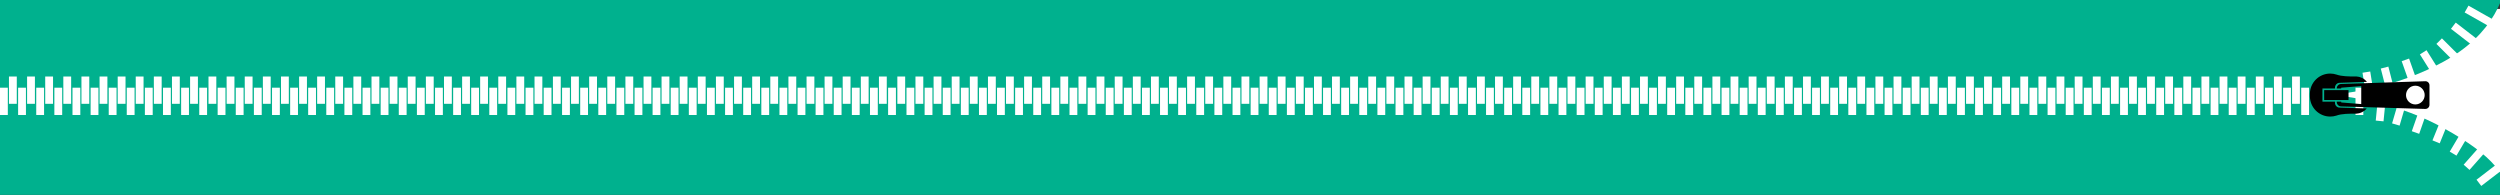 <?xml version="1.0" encoding="utf-8"?>
<!-- Generator: Adobe Illustrator 25.1.0, SVG Export Plug-In . SVG Version: 6.00 Build 0)  -->
<svg version="1.1" xmlns="http://www.w3.org/2000/svg" xmlns:xlink="http://www.w3.org/1999/xlink" x="0px" y="0px"
	 viewBox="0 0 2560 199.56" style="enable-background:new 0 0 2560 199.56;" xml:space="preserve">
<rect x="0" y="0" width="2560" height="199.56" fill="#333333" stroke="none"/>
<style type="text/css">
	.st0{fill:#FFFFFF;}
	.st1{fill:#00B18E;}
</style>
<g id="Background">
</g>
<g id="Objects">
	<rect x="-0.01" y="9.14" class="st0" width="2560.01" height="181.27"/>
	<path class="st1" d="M2502.35,131.23c-89.29-49.55-194.46-33.88-222.79-36.22H0v263.36h2572.04
		C2565.85,213.37,2603.47,187.35,2502.35,131.23z"/>
	<path class="st1" d="M2502.35,63.05c-89.29,49.43-194.46,33.8-222.79,36.13H0v-247.44h2572.04
		C2560-88.19,2603.47,7.08,2502.35,63.05z"/>
	<g id="zipper">
		<g>
			<rect x="2189.42" y="89.8" class="st0" width="8.01" height="27.95"/>
			<rect x="2207.98" y="89.8" class="st0" width="8.01" height="27.95"/>
			<rect x="2226.54" y="89.8" class="st0" width="8.01" height="27.95"/>
			<rect x="2245.1" y="89.8" class="st0" width="8.01" height="27.95"/>
			<rect x="2263.66" y="89.8" class="st0" width="8.01" height="27.95"/>
			<rect x="2282.22" y="89.8" class="st0" width="8.01" height="27.95"/>
			<rect x="2300.78" y="89.8" class="st0" width="8.01" height="27.95"/>
			<rect x="2319.34" y="89.8" class="st0" width="8.01" height="27.95"/>
			<rect x="2337.9" y="89.8" class="st0" width="8.01" height="27.95"/>
			<rect x="2356.45" y="89.8" class="st0" width="8.01" height="27.95"/>
			<rect x="2412.04" y="89.8" class="st0" width="8.01" height="27.95"/>
			
				<rect x="2422.85" y="105.31" transform="matrix(0.098 -0.995 0.995 0.098 2090.538 2523.884)" class="st0" width="27.95" height="8.01"/>
			<polygon class="st0" points="2465.05,101.82 2457.37,99.54 2449.49,126.35 2457.18,128.62 			"/>
			<polygon class="st0" points="2486.47,110.66 2478.91,108 2469.69,134.37 2477.25,137.04 			"/>
			<polygon class="st0" points="2508.78,120.89 2501.36,117.86 2490.85,143.74 2498.27,146.78 			"/>
			<polygon class="st0" points="2529.63,135.34 2522.74,131.23 2508.53,155.27 2515.42,159.37 			"/>
			<polygon class="st0" points="2547.24,153.06 2541.25,147.72 2522.78,168.64 2528.78,173.98 			"/>
			<polygon class="st0" points="2562.94,173.44 2558.07,167.05 2535.96,184.02 2540.82,190.41 			"/>
			<rect x="2198.61" y="78.35" class="st0" width="8.01" height="27.95"/>
			<rect x="2217.17" y="78.35" class="st0" width="8.01" height="27.95"/>
			<rect x="2235.73" y="78.35" class="st0" width="8.01" height="27.95"/>
			<rect x="2254.29" y="78.35" class="st0" width="8.01" height="27.95"/>
			<rect x="2272.85" y="78.35" class="st0" width="8.01" height="27.95"/>
			<rect x="2291.4" y="78.35" class="st0" width="8.01" height="27.95"/>
			<rect x="2309.96" y="78.35" class="st0" width="8.01" height="27.95"/>
			<rect x="2328.52" y="78.35" class="st0" width="8.01" height="27.95"/>
			<rect x="2347.08" y="78.35" class="st0" width="8.01" height="27.95"/>
			<rect x="-0.01" y="89.8" class="st0" width="8.01" height="27.95"/>
			<rect x="18.55" y="89.8" class="st0" width="8.01" height="27.95"/>
			<rect x="37.11" y="89.8" class="st0" width="8.01" height="27.95"/>
			<rect x="55.67" y="89.8" class="st0" width="8.01" height="27.95"/>
			<rect x="74.23" y="89.8" class="st0" width="8.01" height="27.95"/>
			<rect x="92.79" y="89.8" class="st0" width="8.01" height="27.95"/>
			<rect x="111.34" y="89.8" class="st0" width="8.01" height="27.95"/>
			<rect x="9.18" y="78.35" class="st0" width="8.01" height="27.95"/>
			<rect x="27.74" y="78.35" class="st0" width="8.01" height="27.95"/>
			<rect x="46.3" y="78.35" class="st0" width="8.01" height="27.95"/>
			<rect x="64.85" y="78.35" class="st0" width="8.01" height="27.95"/>
			<rect x="83.41" y="78.35" class="st0" width="8.01" height="27.95"/>
			<rect x="101.97" y="78.35" class="st0" width="8.01" height="27.95"/>
			<rect x="120.53" y="78.35" class="st0" width="8.01" height="27.95"/>
			<rect x="129.8" y="89.8" class="st0" width="8.01" height="27.95"/>
			<rect x="148.36" y="89.8" class="st0" width="8.01" height="27.95"/>
			<rect x="166.92" y="89.8" class="st0" width="8.01" height="27.95"/>
			<rect x="185.48" y="89.8" class="st0" width="8.01" height="27.95"/>
			<rect x="204.04" y="89.8" class="st0" width="8.01" height="27.95"/>
			<rect x="138.99" y="78.35" class="st0" width="8.01" height="27.95"/>
			<rect x="157.54" y="78.35" class="st0" width="8.01" height="27.95"/>
			<rect x="176.1" y="78.35" class="st0" width="8.01" height="27.95"/>
			<rect x="194.66" y="78.35" class="st0" width="8.01" height="27.95"/>
			<rect x="222.87" y="89.8" class="st0" width="8.01" height="27.95"/>
			<rect x="241.43" y="89.8" class="st0" width="8.01" height="27.95"/>
			<rect x="259.99" y="89.8" class="st0" width="8.01" height="27.95"/>
			<rect x="278.55" y="89.8" class="st0" width="8.01" height="27.95"/>
			<rect x="297.11" y="89.8" class="st0" width="8.01" height="27.95"/>
			<rect x="213.5" y="78.35" class="st0" width="8.01" height="27.95"/>
			<rect x="232.06" y="78.35" class="st0" width="8.01" height="27.95"/>
			<rect x="250.62" y="78.35" class="st0" width="8.01" height="27.95"/>
			<rect x="269.18" y="78.35" class="st0" width="8.01" height="27.95"/>
			<rect x="287.74" y="78.35" class="st0" width="8.01" height="27.95"/>
			<rect x="306.3" y="78.35" class="st0" width="8.01" height="27.95"/>
			<rect x="315.56" y="89.8" class="st0" width="8.01" height="27.95"/>
			<rect x="334.12" y="89.8" class="st0" width="8.01" height="27.95"/>
			<rect x="352.68" y="89.8" class="st0" width="8.01" height="27.95"/>
			<rect x="371.24" y="89.8" class="st0" width="8.01" height="27.95"/>
			<rect x="389.8" y="89.8" class="st0" width="8.01" height="27.95"/>
			<rect x="408.36" y="89.8" class="st0" width="8.01" height="27.95"/>
			<rect x="426.92" y="89.8" class="st0" width="8.01" height="27.95"/>
			<rect x="445.48" y="89.8" class="st0" width="8.01" height="27.95"/>
			<rect x="464.03" y="89.8" class="st0" width="8.01" height="27.95"/>
			<rect x="324.75" y="78.35" class="st0" width="8.01" height="27.95"/>
			<rect x="343.31" y="78.35" class="st0" width="8.01" height="27.95"/>
			<rect x="361.87" y="78.35" class="st0" width="8.01" height="27.95"/>
			<rect x="380.43" y="78.35" class="st0" width="8.01" height="27.95"/>
			<rect x="398.99" y="78.35" class="st0" width="8.01" height="27.95"/>
			<rect x="417.54" y="78.35" class="st0" width="8.01" height="27.95"/>
			<rect x="436.1" y="78.35" class="st0" width="8.01" height="27.95"/>
			<rect x="454.66" y="78.35" class="st0" width="8.01" height="27.95"/>
			<rect x="473.22" y="78.35" class="st0" width="8.01" height="27.95"/>
			<rect x="482.49" y="89.8" class="st0" width="8.01" height="27.95"/>
			<rect x="501.05" y="89.8" class="st0" width="8.01" height="27.95"/>
			<rect x="519.61" y="89.8" class="st0" width="8.01" height="27.95"/>
			<rect x="538.17" y="89.8" class="st0" width="8.01" height="27.95"/>
			<rect x="556.73" y="89.8" class="st0" width="8.01" height="27.95"/>
			<rect x="491.68" y="78.35" class="st0" width="8.01" height="27.95"/>
			<rect x="510.23" y="78.35" class="st0" width="8.01" height="27.95"/>
			<rect x="528.79" y="78.35" class="st0" width="8.01" height="27.95"/>
			<rect x="547.35" y="78.35" class="st0" width="8.01" height="27.95"/>
			<rect x="575.56" y="89.8" class="st0" width="8.01" height="27.95"/>
			<rect x="594.12" y="89.8" class="st0" width="8.01" height="27.95"/>
			<rect x="612.68" y="89.8" class="st0" width="8.01" height="27.95"/>
			<rect x="631.24" y="89.8" class="st0" width="8.01" height="27.95"/>
			<rect x="649.8" y="89.8" class="st0" width="8.01" height="27.95"/>
			<rect x="566.19" y="78.35" class="st0" width="8.01" height="27.95"/>
			<rect x="584.75" y="78.35" class="st0" width="8.01" height="27.95"/>
			<rect x="603.31" y="78.35" class="st0" width="8.01" height="27.95"/>
			<rect x="621.87" y="78.35" class="st0" width="8.01" height="27.95"/>
			<rect x="640.43" y="78.35" class="st0" width="8.01" height="27.95"/>
			<rect x="658.99" y="78.35" class="st0" width="8.01" height="27.95"/>
			<rect x="668.25" y="89.8" class="st0" width="8.01" height="27.95"/>
			<rect x="686.81" y="89.8" class="st0" width="8.01" height="27.95"/>
			<rect x="705.37" y="89.8" class="st0" width="8.01" height="27.95"/>
			<rect x="723.93" y="89.8" class="st0" width="8.01" height="27.95"/>
			<rect x="742.49" y="89.8" class="st0" width="8.01" height="27.95"/>
			<rect x="761.05" y="89.8" class="st0" width="8.01" height="27.95"/>
			<rect x="779.61" y="89.8" class="st0" width="8.01" height="27.95"/>
			<rect x="798.17" y="89.8" class="st0" width="8.01" height="27.95"/>
			<rect x="816.72" y="89.8" class="st0" width="8.01" height="27.95"/>
			<rect x="677.44" y="78.35" class="st0" width="8.01" height="27.95"/>
			<rect x="696" y="78.35" class="st0" width="8.01" height="27.95"/>
			<rect x="714.56" y="78.35" class="st0" width="8.01" height="27.95"/>
			<rect x="733.12" y="78.35" class="st0" width="8.01" height="27.95"/>
			<rect x="751.68" y="78.35" class="st0" width="8.01" height="27.95"/>
			<rect x="770.23" y="78.35" class="st0" width="8.01" height="27.95"/>
			<rect x="788.79" y="78.35" class="st0" width="8.01" height="27.95"/>
			<rect x="807.35" y="78.35" class="st0" width="8.01" height="27.95"/>
			<rect x="825.91" y="78.35" class="st0" width="8.01" height="27.95"/>
			<rect x="835.18" y="89.8" class="st0" width="8.01" height="27.95"/>
			<rect x="853.74" y="89.8" class="st0" width="8.01" height="27.95"/>
			<rect x="872.3" y="89.8" class="st0" width="8.01" height="27.95"/>
			<rect x="890.86" y="89.8" class="st0" width="8.01" height="27.95"/>
			<rect x="909.42" y="89.8" class="st0" width="8.01" height="27.95"/>
			<rect x="844.37" y="78.35" class="st0" width="8.01" height="27.95"/>
			<rect x="862.92" y="78.35" class="st0" width="8.01" height="27.95"/>
			<rect x="881.48" y="78.35" class="st0" width="8.01" height="27.95"/>
			<rect x="900.04" y="78.35" class="st0" width="8.01" height="27.95"/>
			<rect x="928.25" y="89.8" class="st0" width="8.01" height="27.95"/>
			<rect x="946.81" y="89.8" class="st0" width="8.01" height="27.95"/>
			<rect x="965.37" y="89.8" class="st0" width="8.01" height="27.95"/>
			<rect x="983.93" y="89.8" class="st0" width="8.01" height="27.95"/>
			<rect x="1002.49" y="89.8" class="st0" width="8.01" height="27.95"/>
			<rect x="918.88" y="78.35" class="st0" width="8.01" height="27.95"/>
			<rect x="937.44" y="78.35" class="st0" width="8.01" height="27.95"/>
			<rect x="956" y="78.35" class="st0" width="8.01" height="27.95"/>
			<rect x="974.56" y="78.35" class="st0" width="8.01" height="27.95"/>
			<rect x="993.12" y="78.35" class="st0" width="8.01" height="27.95"/>
			<rect x="1011.68" y="78.35" class="st0" width="8.01" height="27.95"/>
			<rect x="1020.94" y="89.8" class="st0" width="8.01" height="27.95"/>
			<rect x="1039.5" y="89.8" class="st0" width="8.01" height="27.95"/>
			<rect x="1058.06" y="89.8" class="st0" width="8.01" height="27.95"/>
			<rect x="1076.62" y="89.8" class="st0" width="8.01" height="27.95"/>
			<rect x="1095.18" y="89.8" class="st0" width="8.01" height="27.95"/>
			<rect x="1113.74" y="89.8" class="st0" width="8.01" height="27.95"/>
			<rect x="1132.3" y="89.8" class="st0" width="8.01" height="27.95"/>
			<rect x="1150.86" y="89.8" class="st0" width="8.01" height="27.95"/>
			<rect x="1169.41" y="89.8" class="st0" width="8.01" height="27.95"/>
			<rect x="1030.13" y="78.35" class="st0" width="8.01" height="27.95"/>
			<rect x="1048.69" y="78.35" class="st0" width="8.01" height="27.95"/>
			<rect x="1067.25" y="78.35" class="st0" width="8.01" height="27.95"/>
			<rect x="1085.81" y="78.35" class="st0" width="8.01" height="27.95"/>
			<rect x="1104.37" y="78.35" class="st0" width="8.01" height="27.95"/>
			<rect x="1122.92" y="78.35" class="st0" width="8.01" height="27.95"/>
			<rect x="1141.48" y="78.35" class="st0" width="8.01" height="27.95"/>
			<rect x="1160.04" y="78.35" class="st0" width="8.01" height="27.95"/>
			<rect x="1178.6" y="78.35" class="st0" width="8.01" height="27.95"/>
			<rect x="1187.87" y="89.8" class="st0" width="8.01" height="27.95"/>
			<rect x="1206.43" y="89.8" class="st0" width="8.01" height="27.95"/>
			<rect x="1224.99" y="89.8" class="st0" width="8.01" height="27.95"/>
			<rect x="1243.55" y="89.8" class="st0" width="8.01" height="27.95"/>
			<rect x="1262.11" y="89.8" class="st0" width="8.01" height="27.95"/>
			<rect x="1280.66" y="89.8" class="st0" width="8.01" height="27.95"/>
			<rect x="1299.22" y="89.8" class="st0" width="8.01" height="27.95"/>
			<rect x="1317.78" y="89.8" class="st0" width="8.01" height="27.95"/>
			<rect x="1336.34" y="89.8" class="st0" width="8.01" height="27.95"/>
			<rect x="1197.06" y="78.35" class="st0" width="8.01" height="27.95"/>
			<rect x="1215.61" y="78.35" class="st0" width="8.01" height="27.95"/>
			<rect x="1234.17" y="78.35" class="st0" width="8.01" height="27.95"/>
			<rect x="1252.73" y="78.35" class="st0" width="8.01" height="27.95"/>
			<rect x="1271.29" y="78.35" class="st0" width="8.01" height="27.95"/>
			<rect x="1289.85" y="78.35" class="st0" width="8.01" height="27.95"/>
			<rect x="1308.41" y="78.35" class="st0" width="8.01" height="27.95"/>
			<rect x="1326.97" y="78.35" class="st0" width="8.01" height="27.95"/>
			<rect x="1345.53" y="78.35" class="st0" width="8.01" height="27.95"/>
			<rect x="1354.8" y="89.8" class="st0" width="8.01" height="27.95"/>
			<rect x="1373.35" y="89.8" class="st0" width="8.01" height="27.95"/>
			<rect x="1391.91" y="89.8" class="st0" width="8.01" height="27.95"/>
			<rect x="1410.47" y="89.8" class="st0" width="8.01" height="27.95"/>
			<rect x="1429.03" y="89.8" class="st0" width="8.01" height="27.95"/>
			<rect x="1447.59" y="89.8" class="st0" width="8.01" height="27.95"/>
			<rect x="1466.15" y="89.8" class="st0" width="8.01" height="27.95"/>
			<rect x="1484.71" y="89.8" class="st0" width="8.01" height="27.95"/>
			<rect x="1503.27" y="89.8" class="st0" width="8.01" height="27.95"/>
			<rect x="1363.98" y="78.35" class="st0" width="8.01" height="27.95"/>
			<rect x="1382.54" y="78.35" class="st0" width="8.01" height="27.95"/>
			<rect x="1401.1" y="78.35" class="st0" width="8.01" height="27.95"/>
			<rect x="1419.66" y="78.35" class="st0" width="8.01" height="27.95"/>
			<rect x="1438.22" y="78.35" class="st0" width="8.01" height="27.95"/>
			<rect x="1456.78" y="78.35" class="st0" width="8.01" height="27.95"/>
			<rect x="1475.33" y="78.35" class="st0" width="8.01" height="27.95"/>
			<rect x="1493.89" y="78.35" class="st0" width="8.01" height="27.95"/>
			<rect x="1512.45" y="78.35" class="st0" width="8.01" height="27.95"/>
			<rect x="1521.72" y="89.8" class="st0" width="8.01" height="27.95"/>
			<rect x="1540.28" y="89.8" class="st0" width="8.01" height="27.95"/>
			<rect x="1558.84" y="89.8" class="st0" width="8.01" height="27.95"/>
			<rect x="1577.4" y="89.8" class="st0" width="8.01" height="27.95"/>
			<rect x="1595.96" y="89.8" class="st0" width="8.01" height="27.95"/>
			<rect x="1614.52" y="89.8" class="st0" width="8.01" height="27.95"/>
			<rect x="1633.07" y="89.8" class="st0" width="8.01" height="27.95"/>
			<rect x="1651.63" y="89.8" class="st0" width="8.01" height="27.95"/>
			<rect x="1670.19" y="89.8" class="st0" width="8.01" height="27.95"/>
			<rect x="1530.91" y="78.35" class="st0" width="8.01" height="27.95"/>
			<rect x="1549.47" y="78.35" class="st0" width="8.01" height="27.95"/>
			<rect x="1568.03" y="78.35" class="st0" width="8.01" height="27.95"/>
			<rect x="1586.58" y="78.35" class="st0" width="8.01" height="27.95"/>
			<rect x="1605.14" y="78.35" class="st0" width="8.01" height="27.95"/>
			<rect x="1623.7" y="78.35" class="st0" width="8.01" height="27.95"/>
			<rect x="1642.26" y="78.35" class="st0" width="8.01" height="27.95"/>
			<rect x="1660.82" y="78.35" class="st0" width="8.01" height="27.95"/>
			<rect x="1679.38" y="78.35" class="st0" width="8.01" height="27.95"/>
			<rect x="1688.65" y="89.8" class="st0" width="8.01" height="27.95"/>
			<rect x="1707.21" y="89.8" class="st0" width="8.01" height="27.95"/>
			<rect x="1725.77" y="89.8" class="st0" width="8.01" height="27.95"/>
			<rect x="1744.32" y="89.8" class="st0" width="8.01" height="27.95"/>
			<rect x="1762.88" y="89.8" class="st0" width="8.01" height="27.95"/>
			<rect x="1781.44" y="89.8" class="st0" width="8.01" height="27.95"/>
			<rect x="1800" y="89.8" class="st0" width="8.01" height="27.95"/>
			<rect x="1818.56" y="89.8" class="st0" width="8.01" height="27.95"/>
			<rect x="1837.12" y="89.8" class="st0" width="8.01" height="27.95"/>
			<rect x="1697.83" y="78.35" class="st0" width="8.01" height="27.95"/>
			<rect x="1716.39" y="78.35" class="st0" width="8.01" height="27.95"/>
			<rect x="1734.95" y="78.35" class="st0" width="8.01" height="27.95"/>
			<rect x="1753.51" y="78.35" class="st0" width="8.01" height="27.95"/>
			<rect x="1772.07" y="78.35" class="st0" width="8.01" height="27.95"/>
			<rect x="1790.63" y="78.35" class="st0" width="8.01" height="27.95"/>
			<rect x="1809.19" y="78.35" class="st0" width="8.01" height="27.95"/>
			<rect x="1827.74" y="78.35" class="st0" width="8.01" height="27.95"/>
			<rect x="1846.3" y="78.35" class="st0" width="8.01" height="27.95"/>
			<rect x="1855.57" y="89.8" class="st0" width="8.01" height="27.95"/>
			<rect x="1874.13" y="89.8" class="st0" width="8.01" height="27.95"/>
			<rect x="1892.69" y="89.8" class="st0" width="8.01" height="27.95"/>
			<rect x="1911.25" y="89.8" class="st0" width="8.01" height="27.95"/>
			<rect x="1929.81" y="89.8" class="st0" width="8.01" height="27.95"/>
			<rect x="1948.37" y="89.8" class="st0" width="8.01" height="27.95"/>
			<rect x="1966.93" y="89.8" class="st0" width="8.01" height="27.95"/>
			<rect x="1985.48" y="89.8" class="st0" width="8.01" height="27.95"/>
			<rect x="2004.04" y="89.8" class="st0" width="8.01" height="27.95"/>
			<rect x="1864.76" y="78.35" class="st0" width="8.01" height="27.95"/>
			<rect x="1883.32" y="78.35" class="st0" width="8.01" height="27.95"/>
			<rect x="1901.88" y="78.35" class="st0" width="8.01" height="27.95"/>
			<rect x="1920.44" y="78.35" class="st0" width="8.01" height="27.95"/>
			<rect x="1938.99" y="78.35" class="st0" width="8.01" height="27.95"/>
			<rect x="1957.55" y="78.35" class="st0" width="8.01" height="27.95"/>
			<rect x="1976.11" y="78.35" class="st0" width="8.01" height="27.95"/>
			<rect x="1994.67" y="78.35" class="st0" width="8.01" height="27.95"/>
			<rect x="2013.23" y="78.35" class="st0" width="8.01" height="27.95"/>
			<rect x="2022.5" y="89.8" class="st0" width="8.01" height="27.95"/>
			<rect x="2041.06" y="89.8" class="st0" width="8.01" height="27.95"/>
			<rect x="2059.62" y="89.8" class="st0" width="8.01" height="27.95"/>
			<rect x="2078.18" y="89.8" class="st0" width="8.01" height="27.95"/>
			<rect x="2096.73" y="89.8" class="st0" width="8.01" height="27.95"/>
			<rect x="2115.29" y="89.8" class="st0" width="8.01" height="27.95"/>
			<rect x="2133.85" y="89.8" class="st0" width="8.01" height="27.95"/>
			<rect x="2152.41" y="89.8" class="st0" width="8.01" height="27.95"/>
			<rect x="2170.97" y="89.8" class="st0" width="8.01" height="27.95"/>
			<rect x="2031.68" y="78.35" class="st0" width="8.01" height="27.95"/>
			<rect x="2050.24" y="78.35" class="st0" width="8.01" height="27.95"/>
			<rect x="2068.8" y="78.35" class="st0" width="8.01" height="27.95"/>
			<rect x="2087.36" y="78.35" class="st0" width="8.01" height="27.95"/>
			<rect x="2105.92" y="78.35" class="st0" width="8.01" height="27.95"/>
			<rect x="2124.48" y="78.35" class="st0" width="8.01" height="27.95"/>
			<rect x="2143.04" y="78.35" class="st0" width="8.01" height="27.95"/>
			<rect x="2161.6" y="78.35" class="st0" width="8.01" height="27.95"/>
			<rect x="2180.16" y="78.35" class="st0" width="8.01" height="27.95"/>
			<polygon class="st0" points="2427.12,73.22 2419.21,74.48 2423.57,102.08 2431.49,100.82 			"/>
			<polygon class="st0" points="2445.68,68.2 2437.92,70.2 2444.85,97.27 2452.61,95.27 			"/>
			<polygon class="st0" points="2466.89,59.97 2459.33,62.66 2468.63,89 2476.19,86.32 			"/>
			<polygon class="st0" points="2484.77,51.41 2477.99,55.69 2492.81,79.35 2499.6,75.06 			"/>
			<polygon class="st0" points="2500.52,39.27 2494.88,44.97 2514.62,64.68 2520.27,58.97 			"/>
			<polygon class="st0" points="2514.68,23.13 2509.79,29.51 2531.85,46.55 2536.74,40.18 			"/>
			<polygon class="st0" points="2527.73,5.76 2523.8,12.77 2548.05,26.49 2551.98,19.48 			"/>
			<g>
				<path d="M2397.17,86.01c-2.38,0.08-4.33,2.1-4.33,4.49v0.07h4.55v-0.75l20.53-1.69v18.46l-20.53-1.69v-0.77h-4.55v0.36
					c0,2.39,1.95,4.41,4.33,4.48l86.29,2.58c2.38,0.07,4.33-1.83,4.33-4.22V87.38c0-2.39-1.95-4.29-4.33-4.21L2397.17,86.01z
					 M2482.87,97.35c0,5.3-4.28,9.6-9.56,9.6c-5.28,0-9.56-4.3-9.56-9.6c0-5.3,4.28-9.6,9.56-9.6
					C2478.59,87.75,2482.87,92.05,2482.87,97.35z"/>
				<rect x="2379.95" y="92.27" width="24.93" height="10.16"/>
				<g>
					<path d="M2386.13,75.33c-11.49,0-20.81,9.35-20.81,20.89v2.26c0,11.54,9.32,20.89,20.81,20.89c2.14,0,4.2-0.33,6.14-0.93v0
						c0.01-0.01,0.03-0.01,0.05-0.01c0,0,0.01,0,0.01,0c5.42-2.07,13.33-2.06,20.89-2.06c0-0.02,0-0.03,0-0.05
						c4.16-0.26,7.85-2.25,10.38-5.26l-28.09-0.89c-2.47-0.08-4.5-2.31-4.5-4.95v-1.1h-12.82V90.57h12.82v-0.79
						c0-2.64,2.02-4.88,4.5-4.96l28.27-0.99c-2.53-3.12-6.29-5.19-10.55-5.46c0-0.01,0-0.02,0-0.03c-0.2,0-0.4,0-0.6,0
						c-0.11,0-0.22-0.02-0.33-0.02c-0.11,0-0.21,0.01-0.32,0.02c-7.01-0.01-14.16-0.11-19.26-1.93
						C2390.64,75.72,2388.43,75.33,2386.13,75.33z"/>
				</g>
			</g>
		</g>
	</g>
</g>
</svg>

